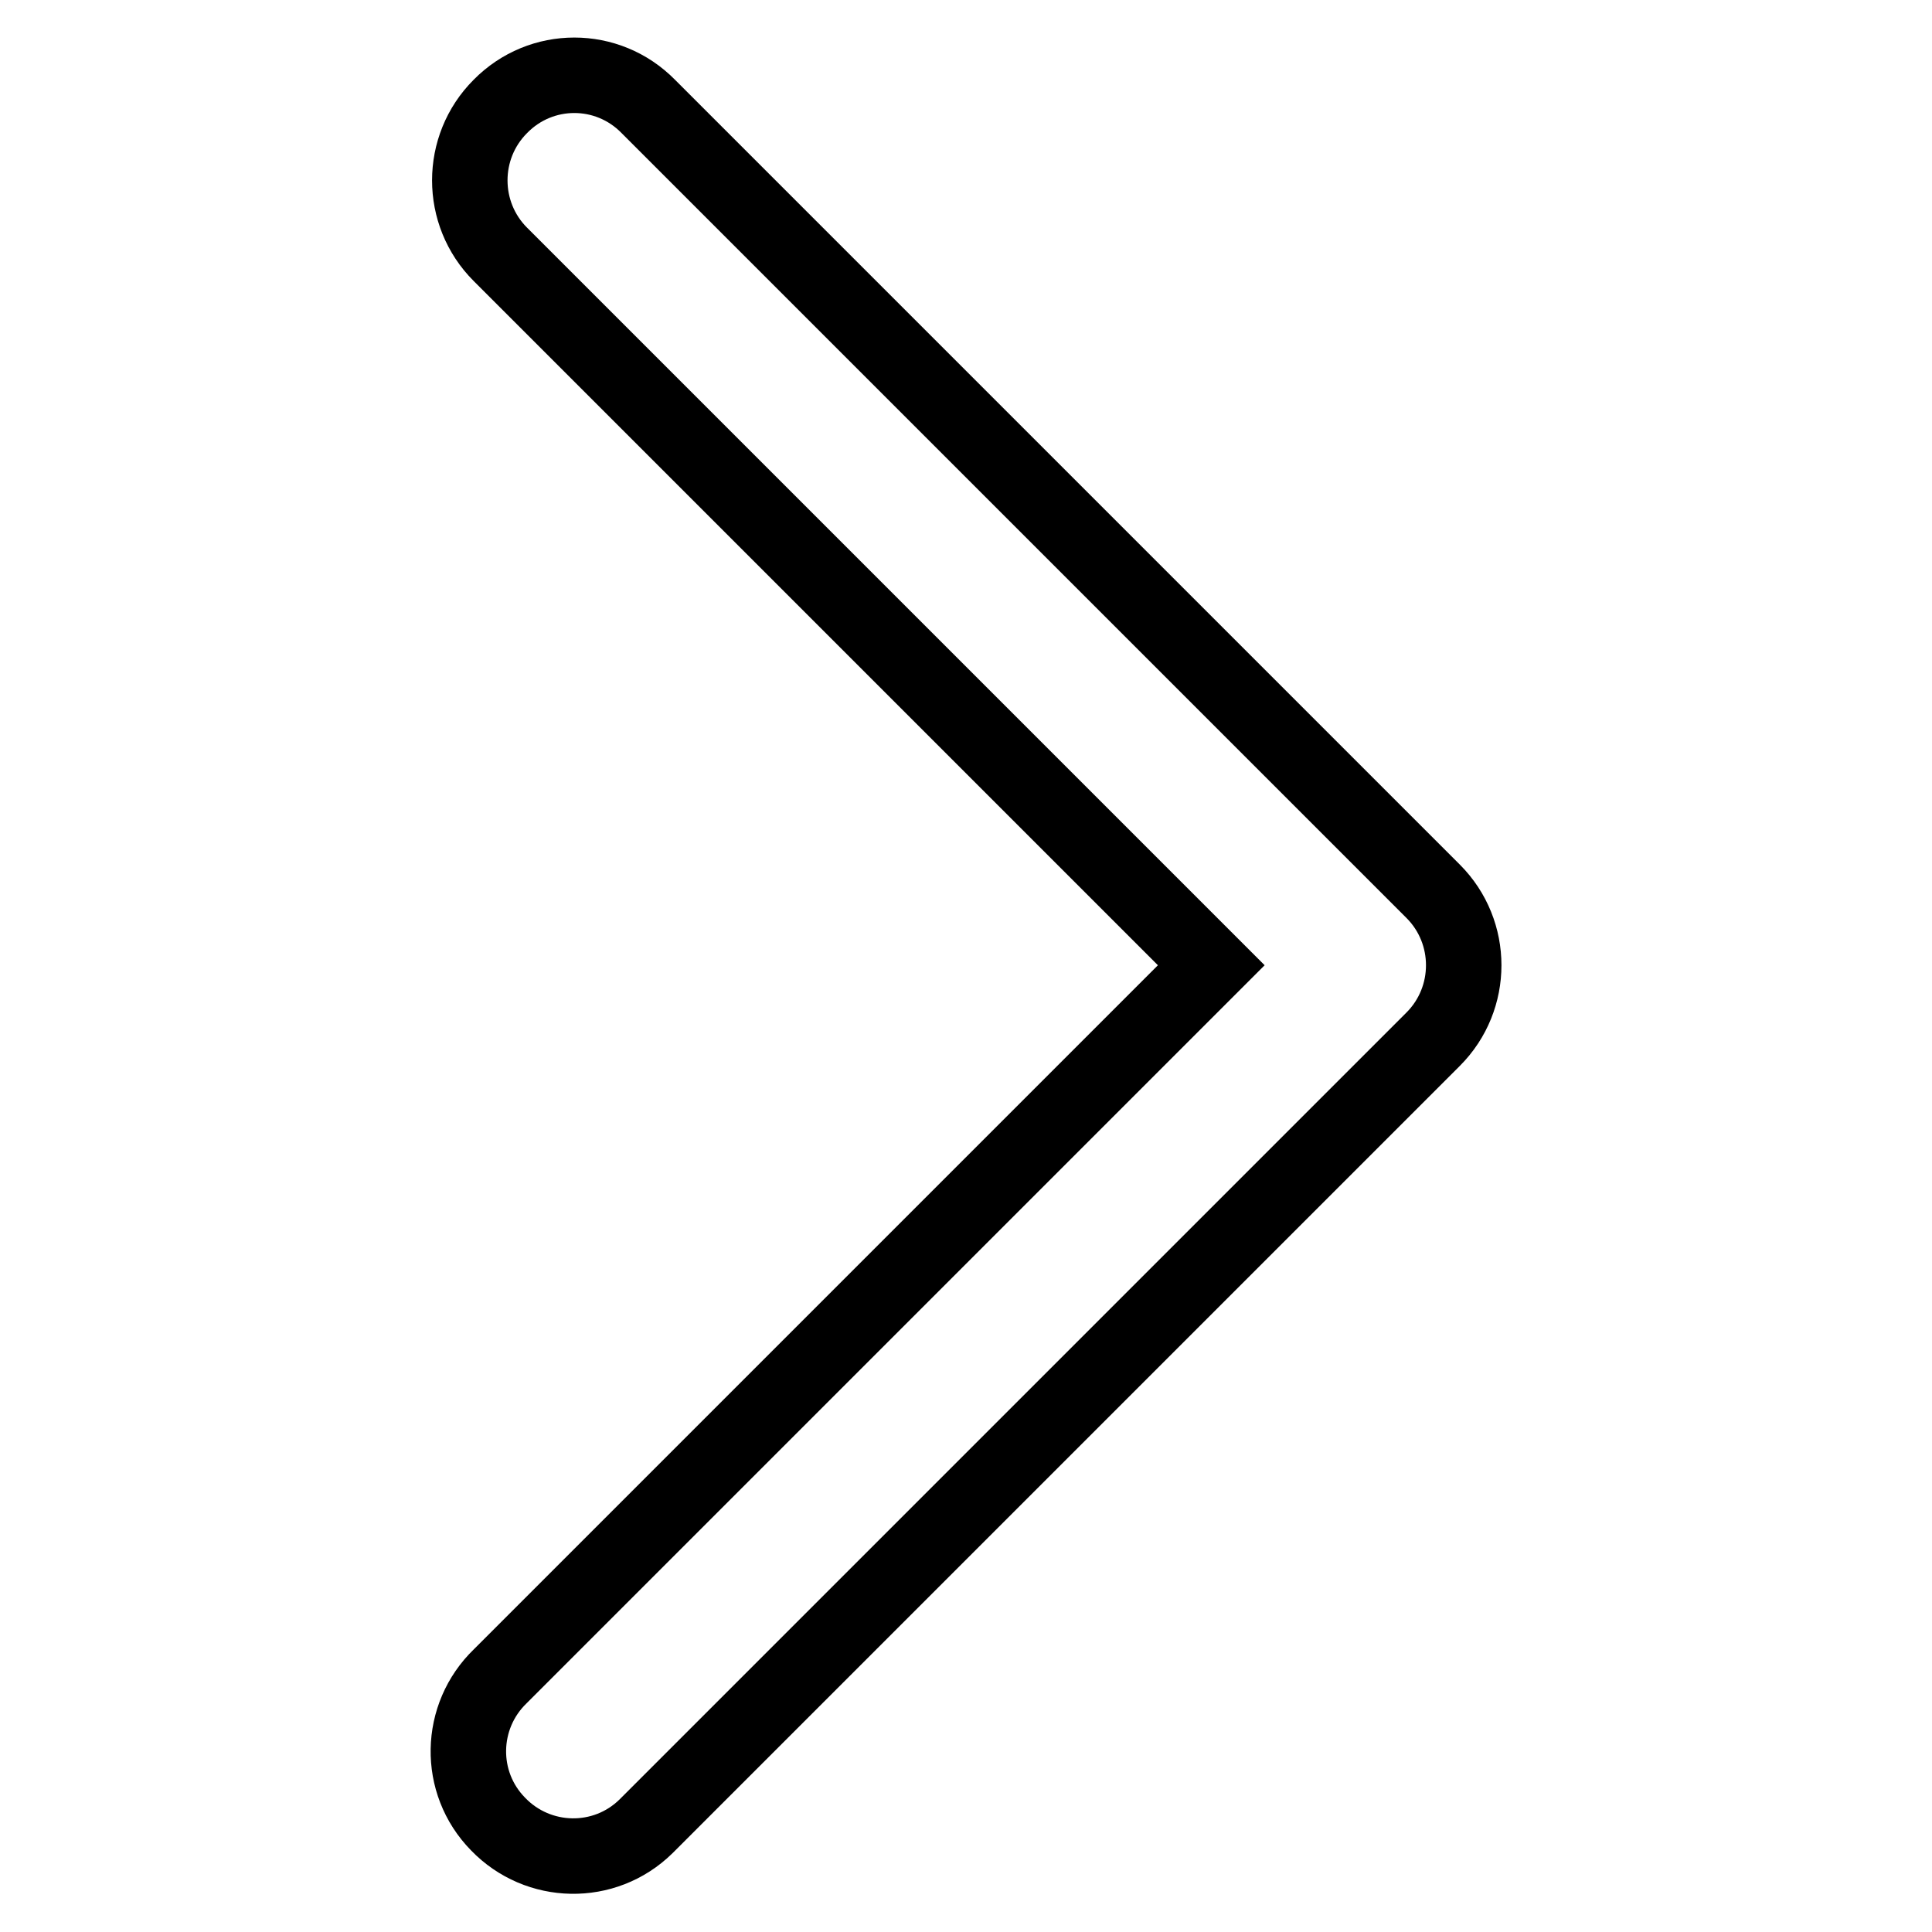 <?xml version="1.0" encoding="utf-8"?>
<!-- Svg Vector Icons : http://www.onlinewebfonts.com/icon -->
<!DOCTYPE svg PUBLIC "-//W3C//DTD SVG 1.1//EN" "http://www.w3.org/Graphics/SVG/1.1/DTD/svg11.dtd">
<svg version="1.1" xmlns="http://www.w3.org/2000/svg" xmlns:xlink="http://www.w3.org/1999/xlink" x="0px" y="0px" viewBox="0 0 256 256" enable-background="new 0 0 256 256" xml:space="preserve">
<g> <path stroke-width="10" fill-opacity="0" stroke="#000000"  d="M66.3,14.1c-5.4,5.4-5.4,14.2,0,19.6l94.2,94.2l-94.2,94.2c-5.5,5.3-5.7,14.1-0.3,19.6 c5.3,5.5,14.1,5.7,19.6,0.3c0.1-0.1,0.2-0.2,0.3-0.3l104-104c5.4-5.4,5.4-14.2,0-19.6l-104-104C80.5,8.6,71.7,8.6,66.3,14.1z"/></g>
</svg>